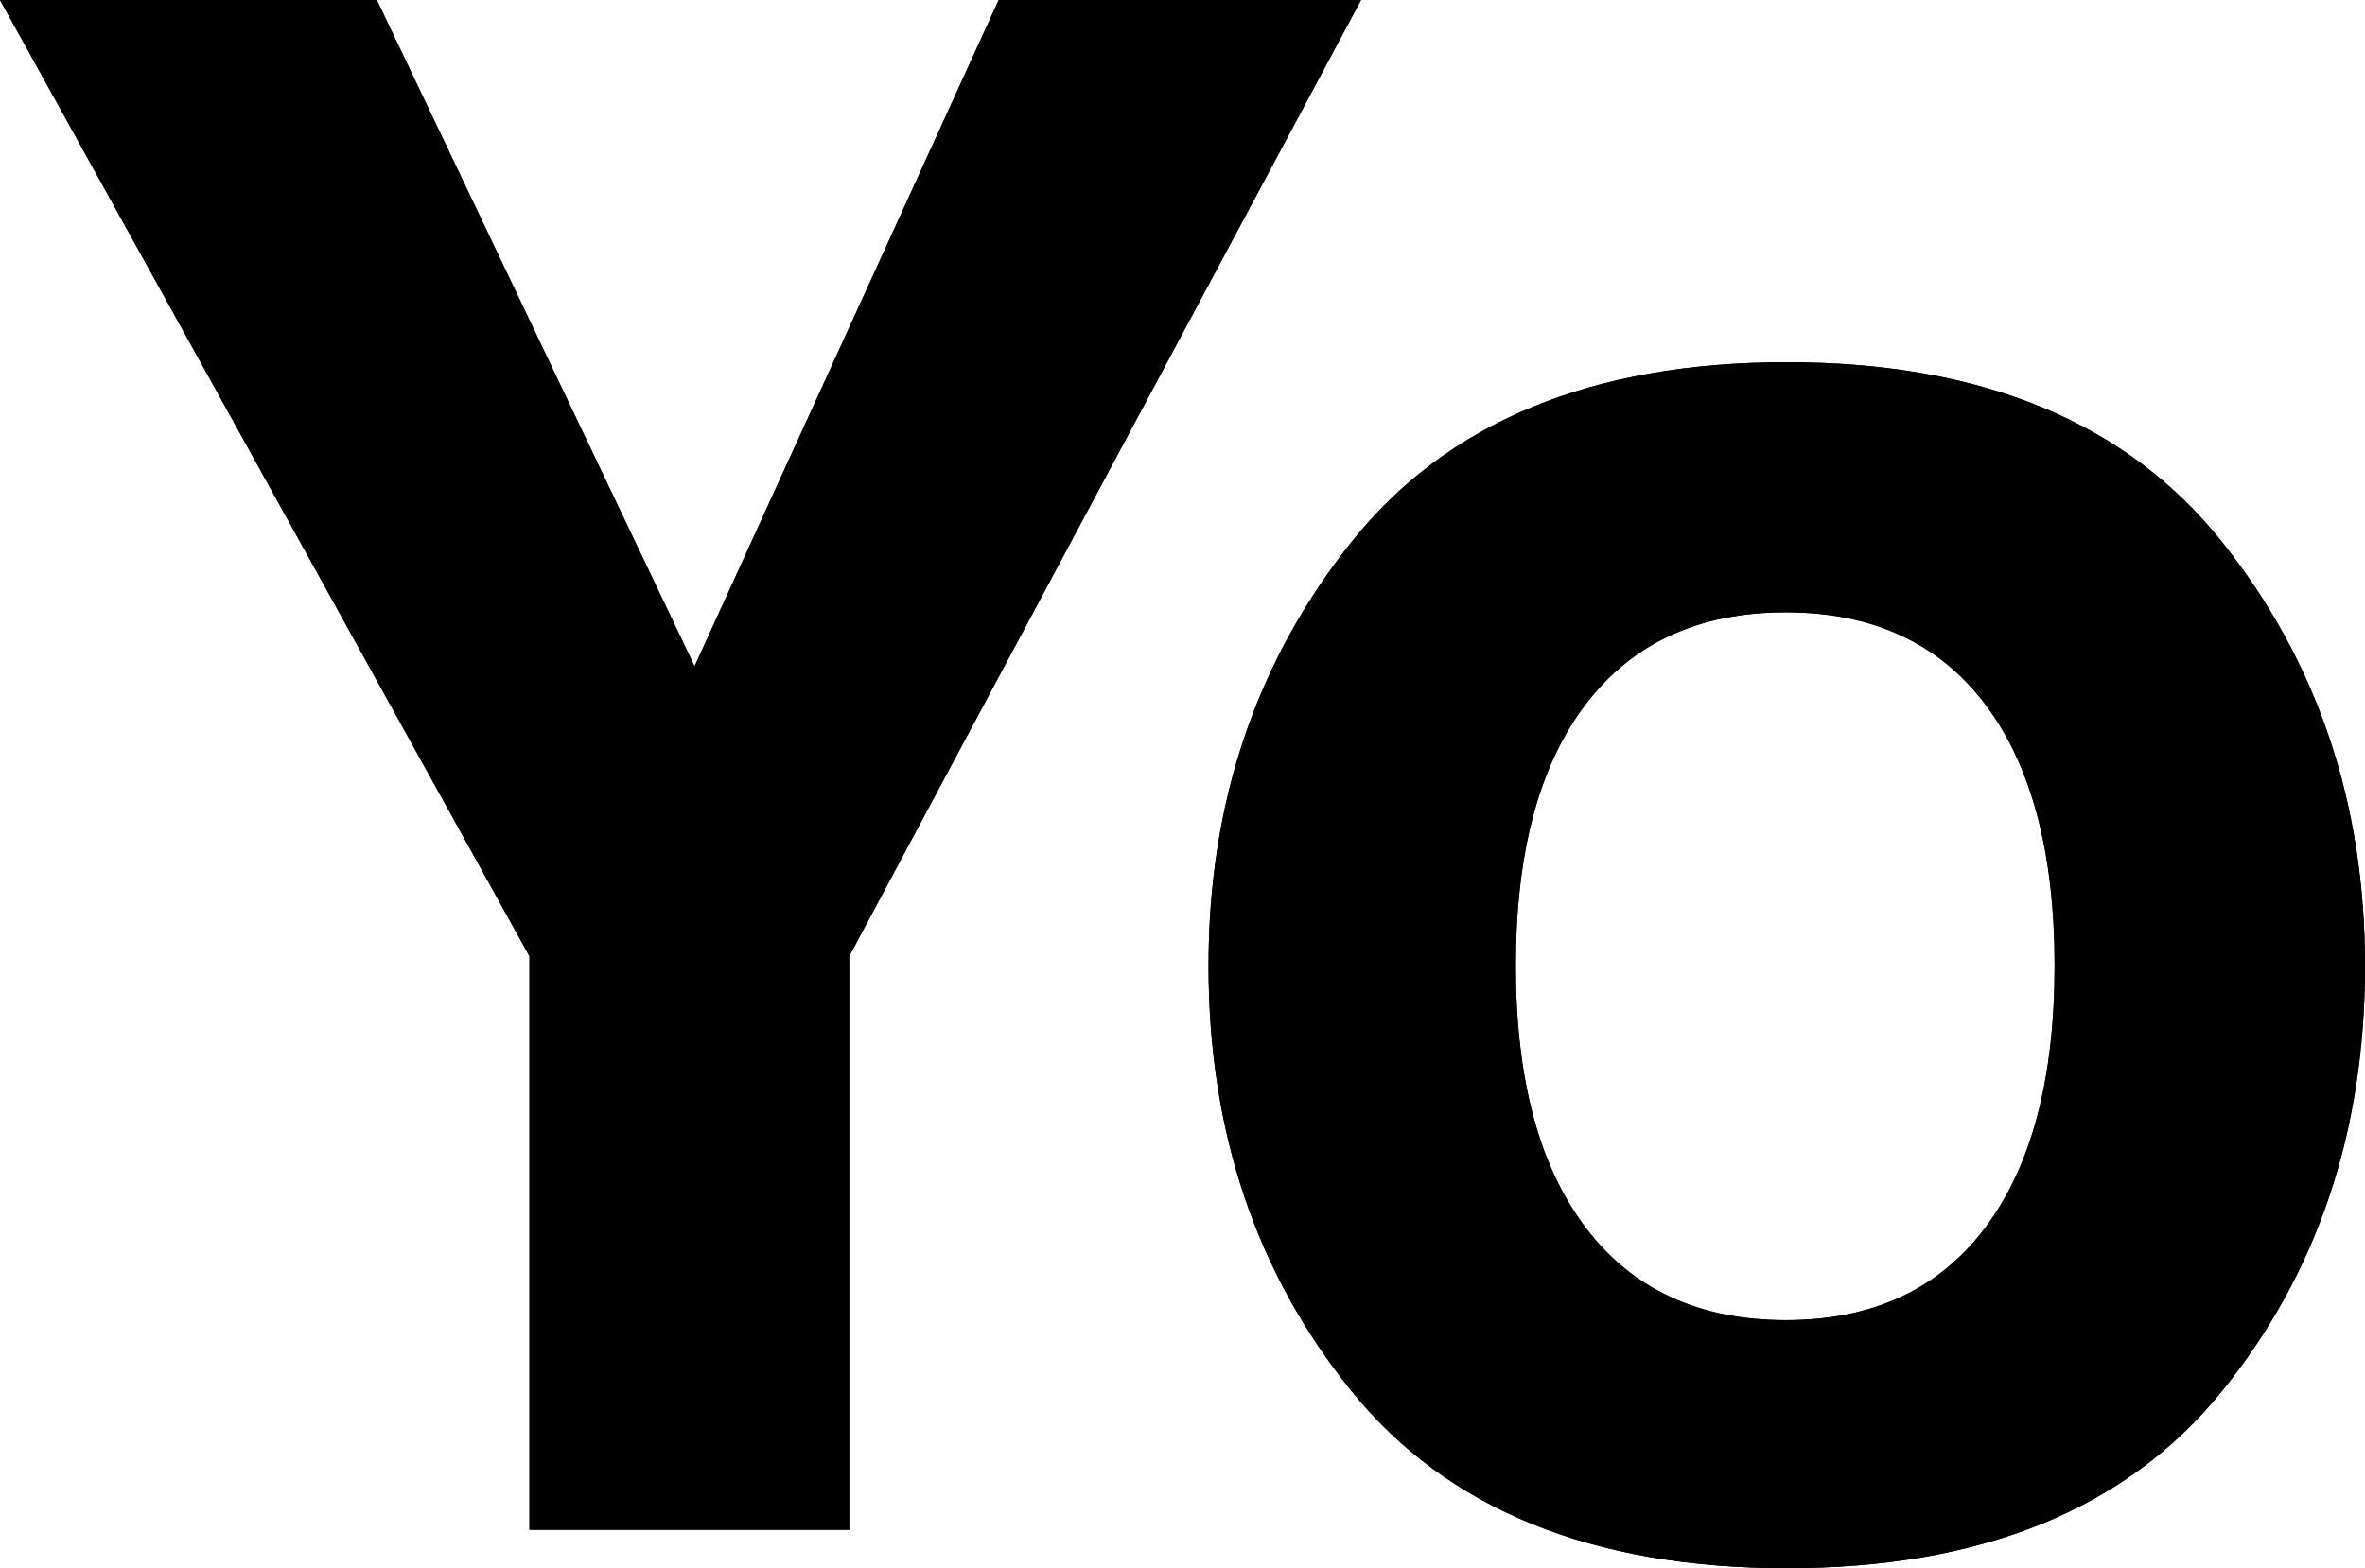 <?xml version="1.0" encoding="utf-8"?>
<!-- Generator: Adobe Illustrator 16.0.4, SVG Export Plug-In . SVG Version: 6.00 Build 0)  -->
<!DOCTYPE svg PUBLIC "-//W3C//DTD SVG 1.1//EN" "http://www.w3.org/Graphics/SVG/1.1/DTD/svg11.dtd">
<svg version="1.1" id="Layer_1" xmlns="http://www.w3.org/2000/svg" xmlns:xlink="http://www.w3.org/1999/xlink" x="0px" y="0px"
	 width="146.241px" height="97px" viewBox="468.15 728.293 146.241 97" enable-background="new 468.15 728.293 146.241 97"
	 xml:space="preserve">
<g>
	<path d="M529.906,728.293h22.404l-31.648,59.146v35.479H500.89v-35.479l-32.739-59.146h23.303l19.644,41.214L529.906,728.293z"/>
	<path d="M605.534,814.357c-5.906,7.291-14.872,10.936-26.898,10.936c-12.025,0-20.992-3.645-26.896-10.936
		c-5.906-7.29-8.859-16.066-8.859-26.33c0-10.092,2.953-18.836,8.859-26.233c5.905-7.396,14.871-11.097,26.896-11.097
		c12.026,0,20.992,3.699,26.898,11.097c5.906,7.398,8.857,16.144,8.857,26.233C614.393,798.291,611.44,807.067,605.534,814.357z
		 M590.896,804.246c2.866-3.804,4.302-9.209,4.302-16.219s-1.436-12.404-4.302-16.187c-2.867-3.781-6.977-5.673-12.325-5.673
		c-5.35,0-9.47,1.893-12.357,5.673c-2.888,3.781-4.333,9.177-4.333,16.187s1.444,12.415,4.333,16.219
		c2.89,3.804,7.008,5.704,12.357,5.704C583.92,809.95,588.029,808.05,590.896,804.246z"/>
</g>
<g>
	<path d="M529.906,728.293h22.404l-31.648,59.146v35.479H500.89v-35.479l-32.739-59.146h23.303l19.644,41.214L529.906,728.293z"/>
	<path d="M605.534,814.357c-5.906,7.291-14.872,10.936-26.898,10.936c-12.025,0-20.992-3.645-26.896-10.936
		c-5.906-7.29-8.859-16.066-8.859-26.33c0-10.092,2.953-18.836,8.859-26.233c5.905-7.396,14.871-11.097,26.896-11.097
		c12.026,0,20.992,3.699,26.898,11.097c5.906,7.398,8.857,16.144,8.857,26.233C614.393,798.291,611.44,807.067,605.534,814.357z
		 M590.896,804.246c2.866-3.804,4.302-9.209,4.302-16.219s-1.436-12.404-4.302-16.187c-2.867-3.781-6.977-5.673-12.325-5.673
		c-5.35,0-9.47,1.893-12.357,5.673c-2.888,3.781-4.333,9.177-4.333,16.187s1.444,12.415,4.333,16.219
		c2.89,3.804,7.008,5.704,12.357,5.704C583.92,809.95,588.029,808.05,590.896,804.246z"/>
</g>
</svg>
